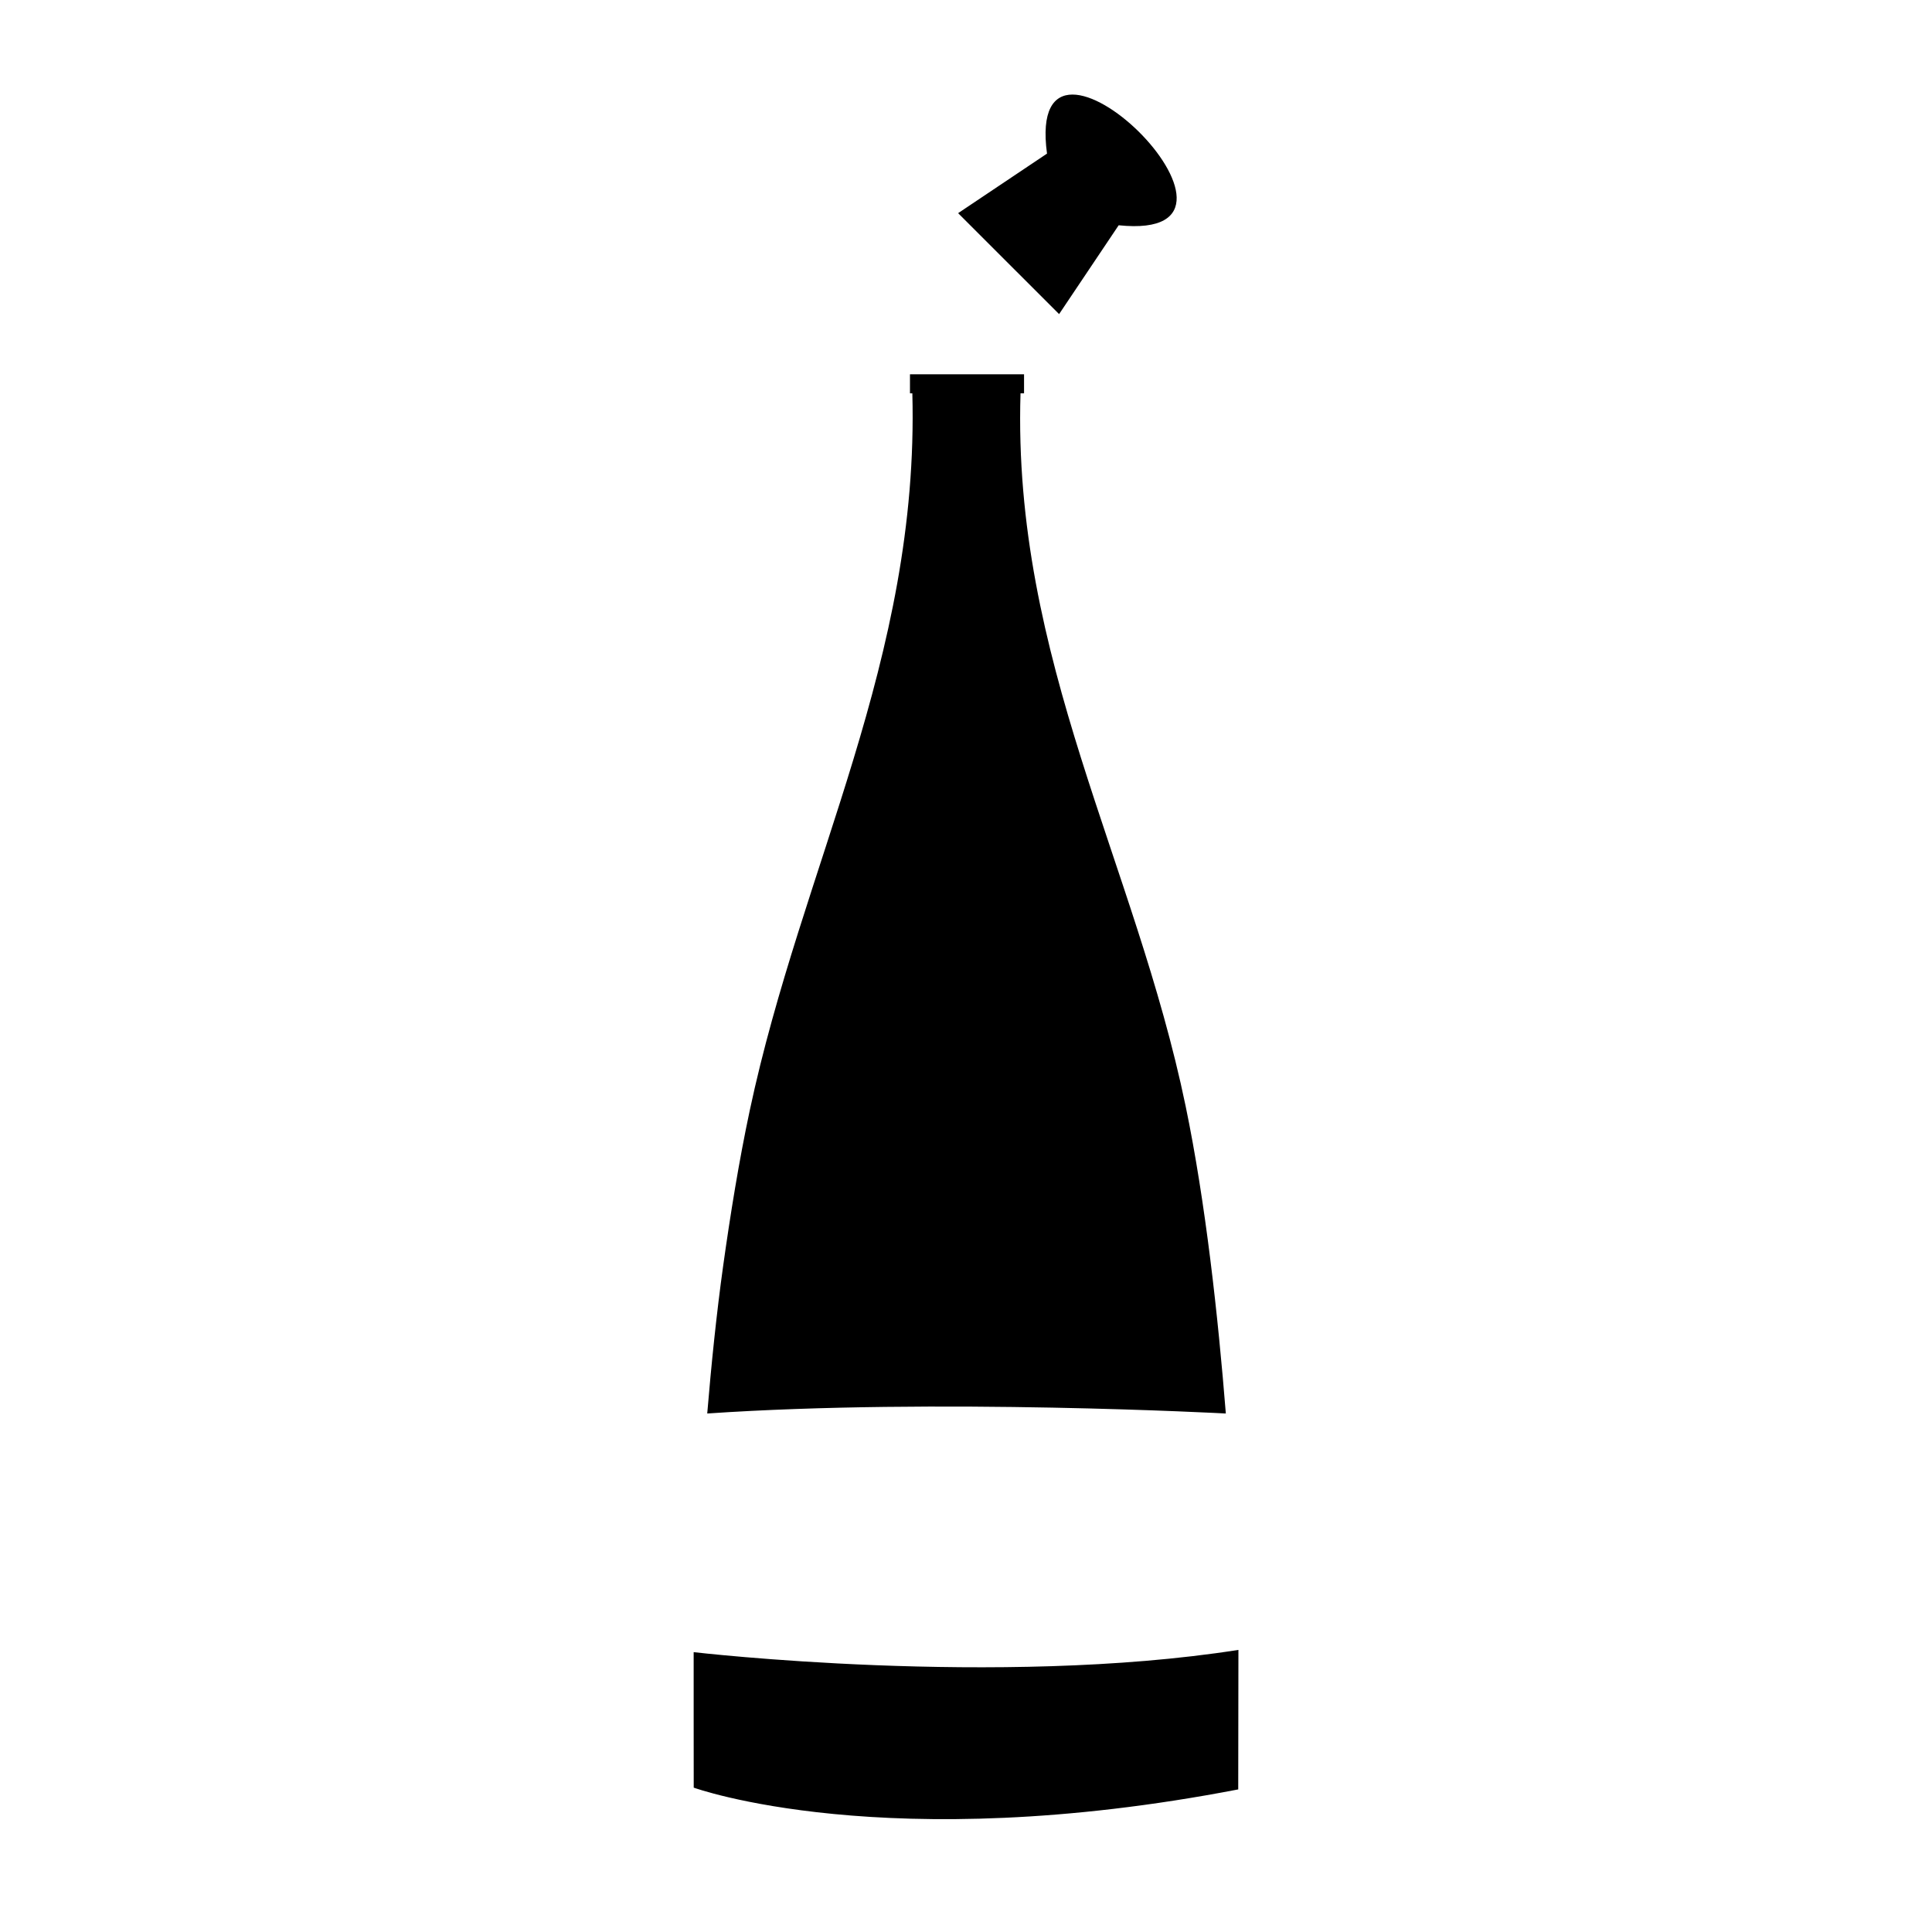 <?xml version="1.0" encoding="UTF-8"?>
<!-- Uploaded to: ICON Repo, www.svgrepo.com, Generator: ICON Repo Mixer Tools -->
<svg fill="#000000" width="800px" height="800px" version="1.1" viewBox="144 144 512 512" xmlns="http://www.w3.org/2000/svg">
 <path d="m440.46 203.7c45.516 4.707-25.156-64.688-18.992-18.992l-23.555 15.781 26.758 26.754zm31.727 377.54c-63.773 10.012-144.36 0.598-144.36 0.598-0.016 11.914 0.016 23.871 0.016 35.906 0 0 50.863 18.477 144.3 0.469 0-12.344 0.043-24.66 0.051-36.973zm-140.76-62.648c60.723-4.144 137.43 0 137.43 0-2.051-25.695-5.356-55.941-10.656-81.477-13.387-64.555-45.918-118.35-43.754-188.88h0.934v-5.039h-30.23v5.039h0.629c1.875 70.535-29.27 125.16-43.09 190.05-2.863 13.43-5.176 27.801-7.043 41.172-1.777 12.727-3.164 26.418-4.223 39.137z"/>
</svg>